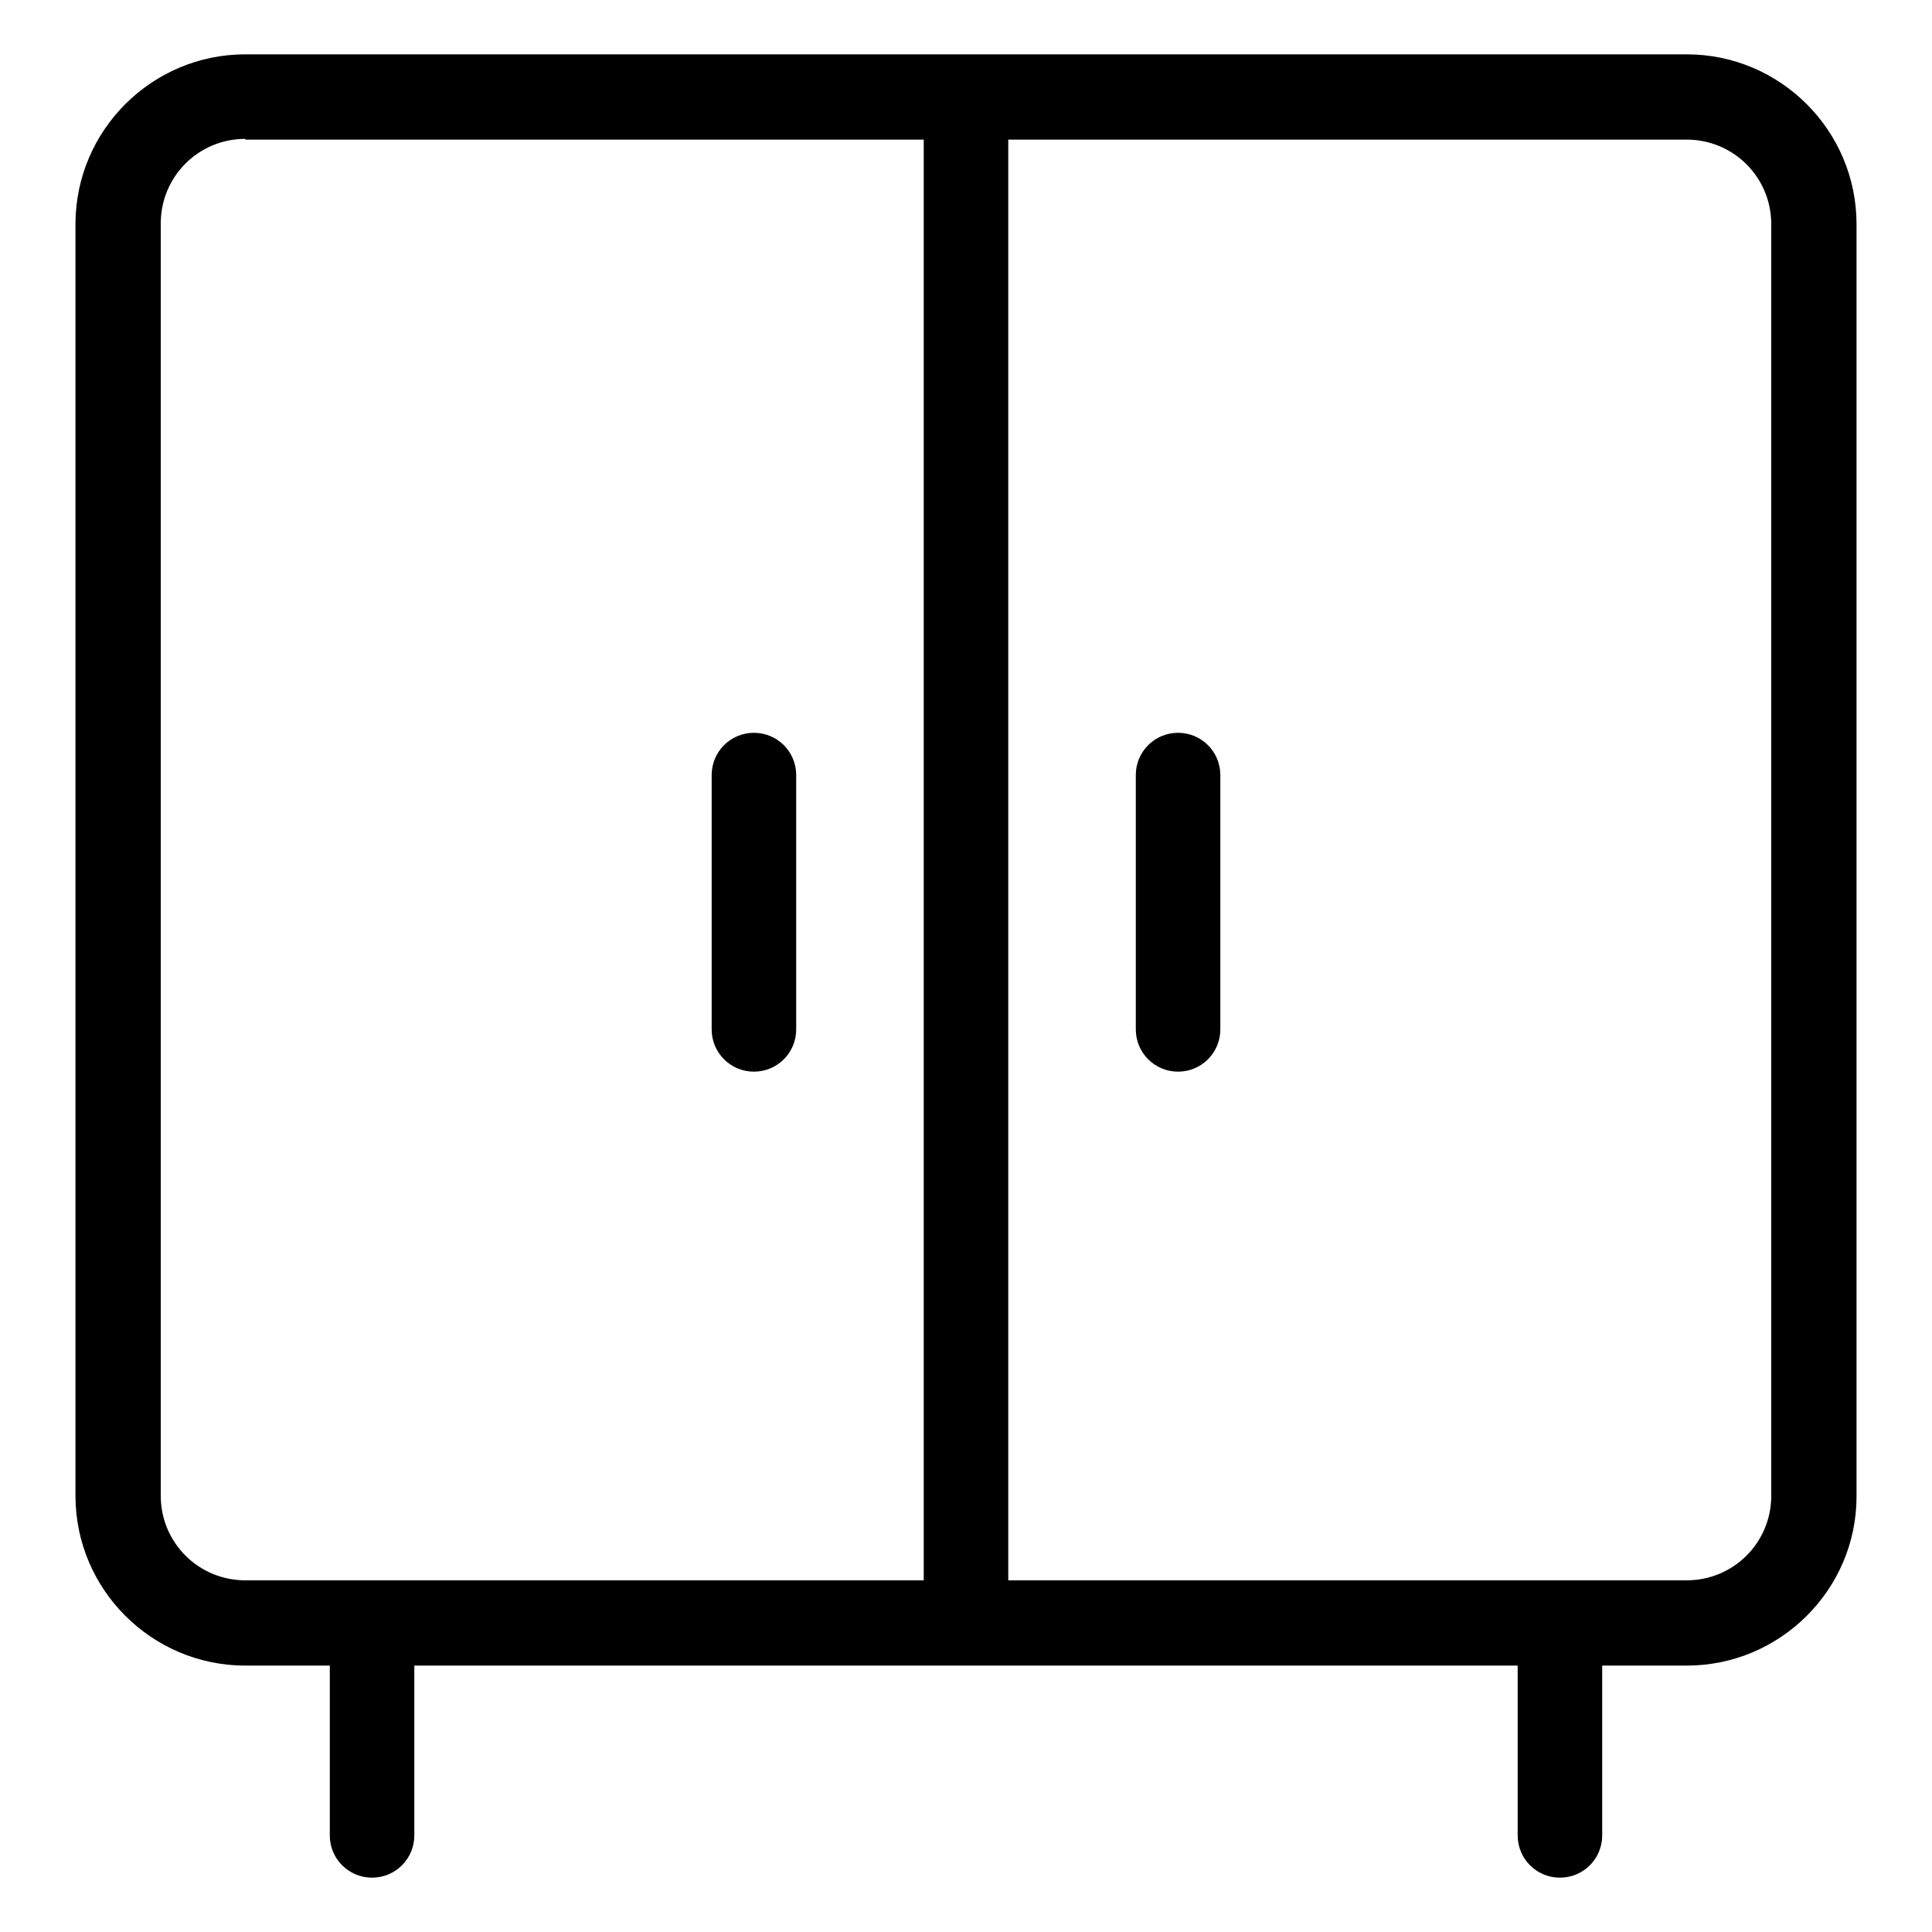 <?xml version="1.0" encoding="utf-8"?>
<!-- Svg Vector Icons : http://www.onlinewebfonts.com/icon -->
<!DOCTYPE svg PUBLIC "-//W3C//DTD SVG 1.1//EN" "http://www.w3.org/Graphics/SVG/1.1/DTD/svg11.dtd">
<svg version="1.1" xmlns="http://www.w3.org/2000/svg" xmlns:xlink="http://www.w3.org/1999/xlink" x="0px" y="0px" viewBox="0 0 256 256" enable-background="new 0 0 256 256" xml:space="preserve">
<g> <path fill="#000000" d="M223.5,220.7h-191c-12.4,0-22.5-10.1-22.5-22.5V29.7C10,17.3,20.1,7.2,32.5,7.2h191 c12.4,0,22.5,10.1,22.5,22.5v168.6C246,210.6,235.9,220.7,223.5,220.7z M32.5,18.4c-6.2,0-11.2,5-11.2,11.2v168.6 c0,6.2,5,11.2,11.2,11.2h191c6.2,0,11.2-5,11.2-11.2V29.7c0-6.2-5-11.2-11.2-11.2H32.5z"/> <path fill="#000000" d="M122.4,12.8h11.2v196.7h-11.2V12.8z M99.9,97.1c3.1,0,5.6,2.5,5.6,5.6v33.7c0,3.1-2.5,5.6-5.6,5.6 s-5.6-2.5-5.6-5.6v-33.7C94.3,99.6,96.8,97.1,99.9,97.1z M49.3,215.1c3.1,0,5.6,2.5,5.6,5.6v22.5c0,3.1-2.5,5.6-5.6,5.6 c-3.1,0-5.6-2.5-5.6-5.6v-22.5C43.7,217.6,46.2,215.1,49.3,215.1z M206.7,215.1c3.1,0,5.6,2.5,5.6,5.6v22.5c0,3.1-2.5,5.6-5.6,5.6 c-3.1,0-5.6-2.5-5.6-5.6v-22.5C201,217.6,203.6,215.1,206.7,215.1z M156.1,97.1c3.1,0,5.6,2.5,5.6,5.6v33.7c0,3.1-2.5,5.6-5.6,5.6 c-3.1,0-5.6-2.5-5.6-5.6v-33.7C150.5,99.6,153,97.1,156.1,97.1z"/></g>
</svg>